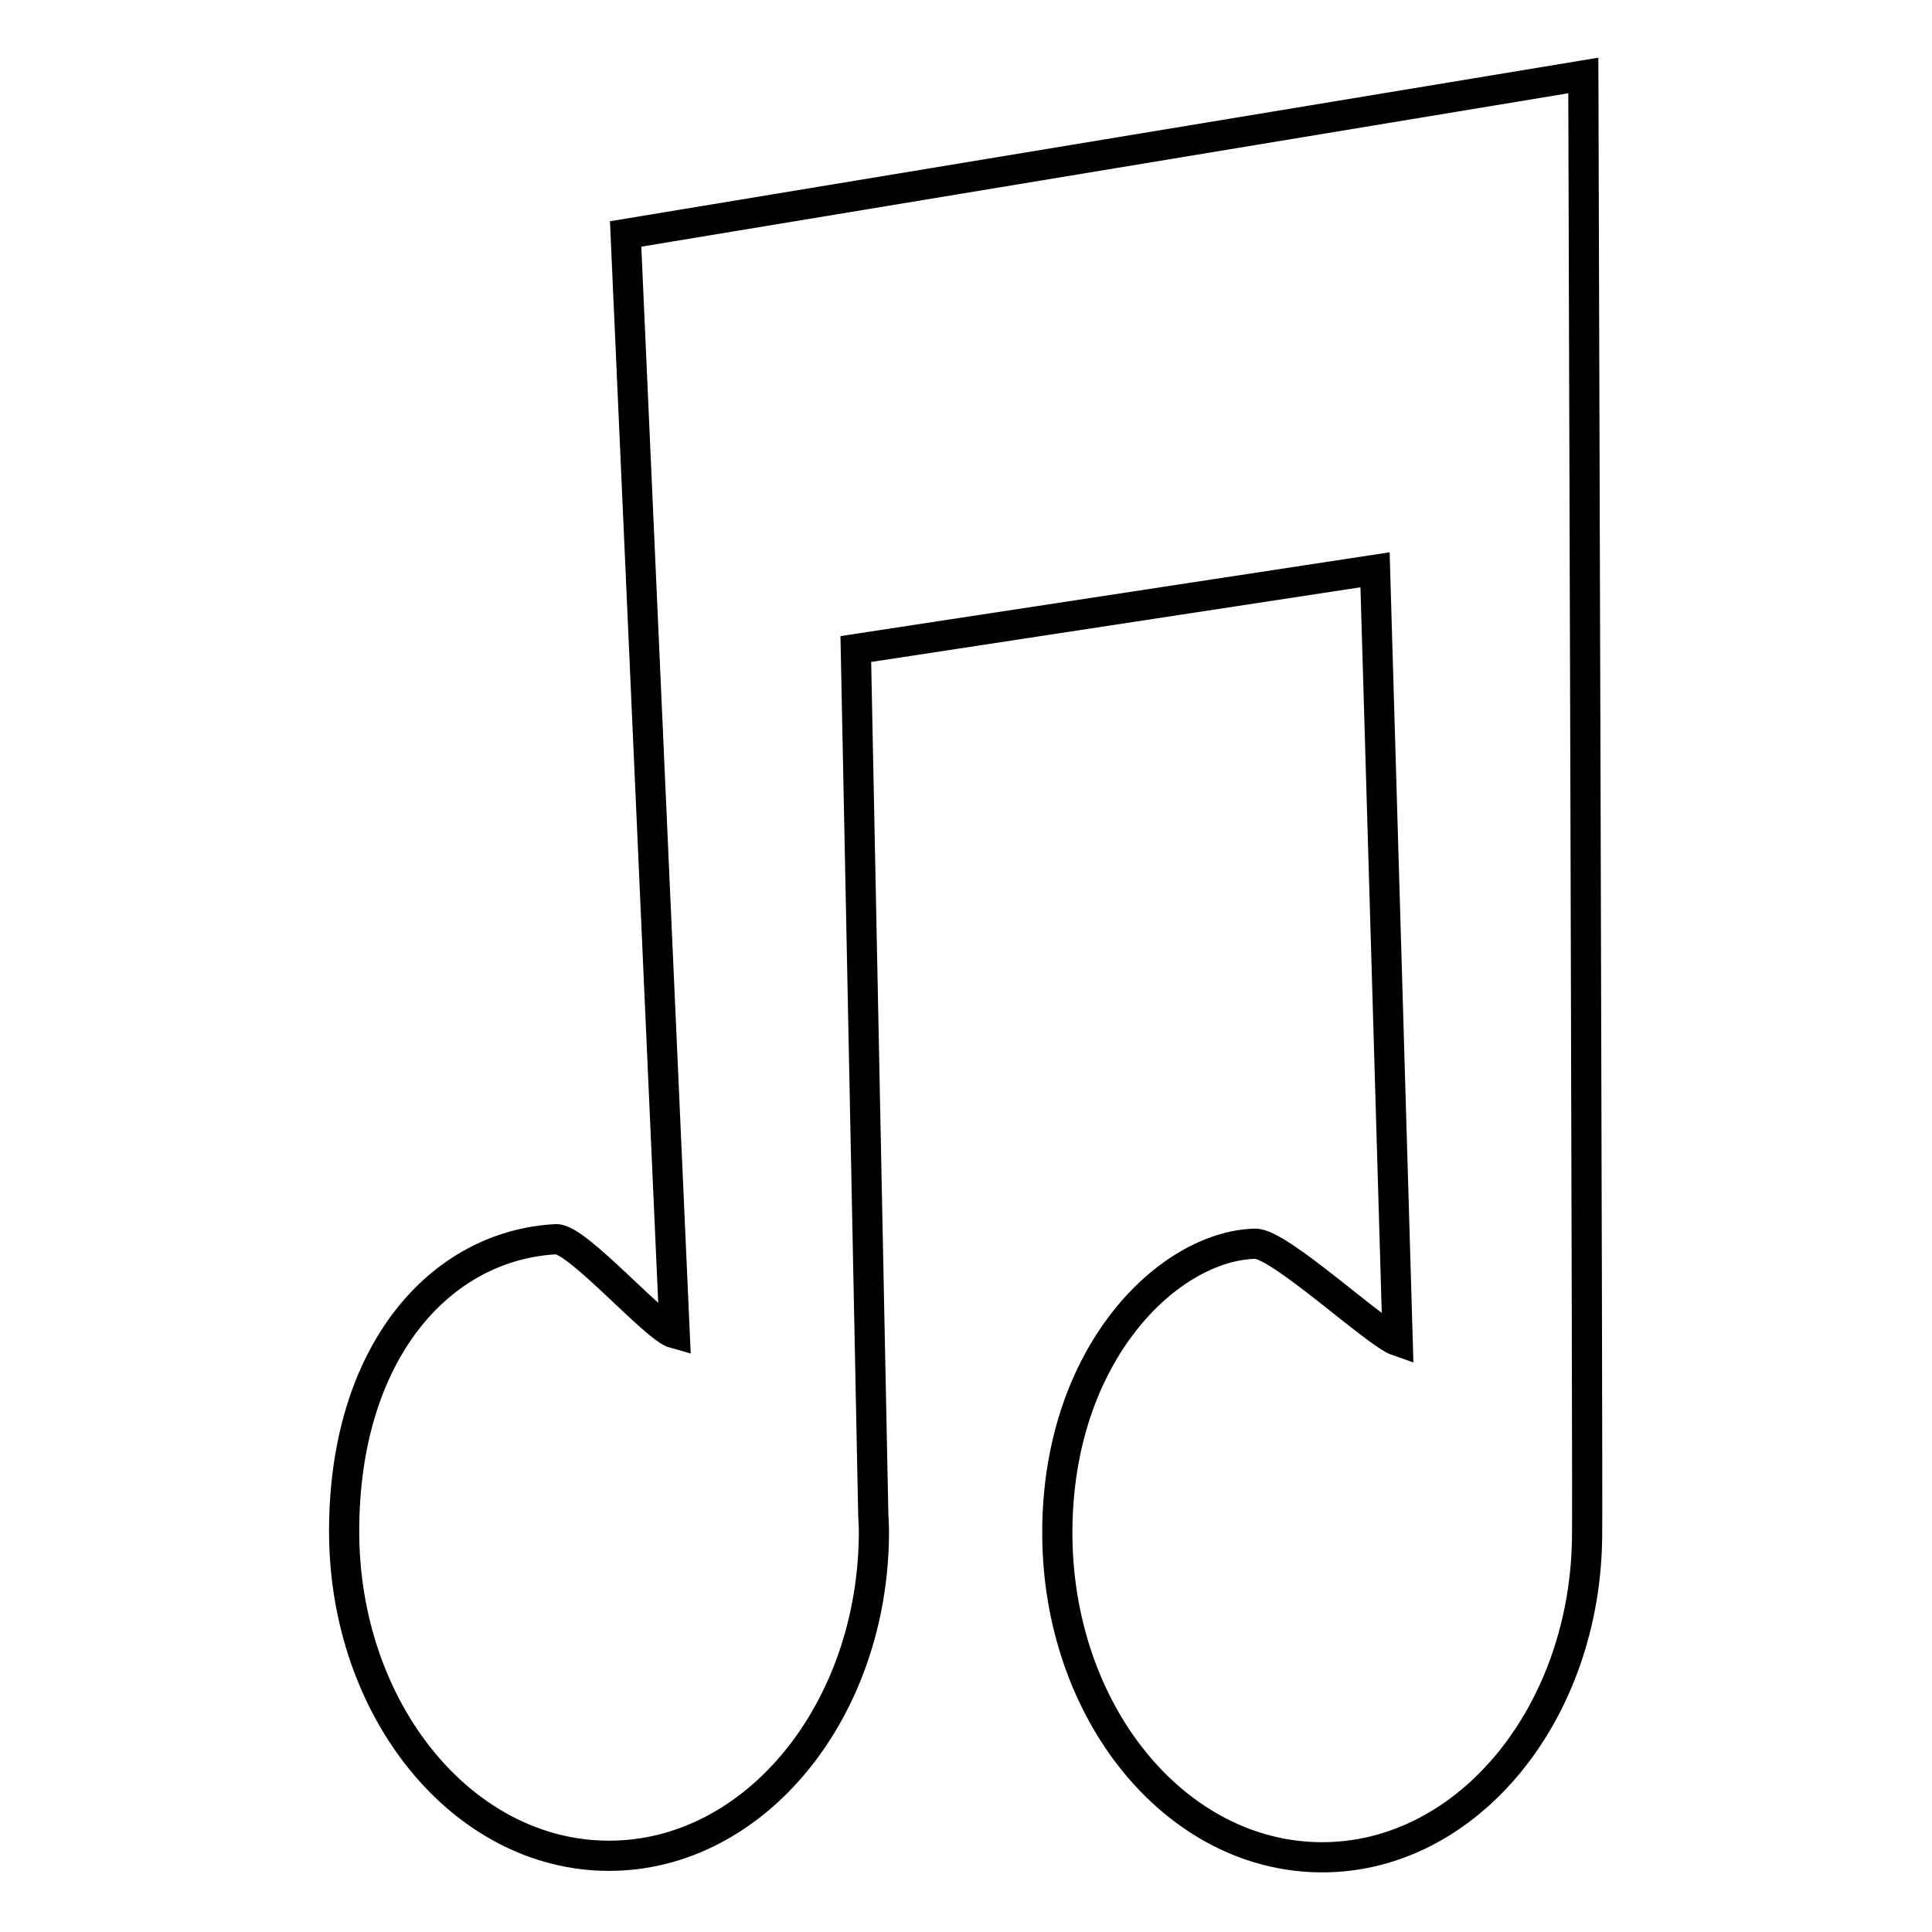 <?xml version="1.0" encoding="utf-8"?>
<!-- Svg Vector Icons : http://www.onlinewebfonts.com/icon -->
<!DOCTYPE svg PUBLIC "-//W3C//DTD SVG 1.1//EN" "http://www.w3.org/Graphics/SVG/1.1/DTD/svg11.dtd">
<svg version="1.1" xmlns="http://www.w3.org/2000/svg" xmlns:xlink="http://www.w3.org/1999/xlink" x="0px" y="0px" viewBox="0 0 256 256" enable-background="new 0 0 256 256" xml:space="preserve">
<g> <path stroke-width="4" fill-opacity="0" stroke="#000000"  d="M209.8,10L82.9,31l6.5,145.7c-2.6-0.7-12.9-12.6-15.7-12.5c-15.4,0.8-28.1,15-28.1,38.7s15.7,43,35.1,43 c19.4,0,35.1-19.3,35.1-43c0-1-0.1-1.9-0.1-2.9h0L113.4,86l68.8-10.5l3,102.2c-2.9-1-15.7-13-18.9-12.9 c-11.4,0.3-26.2,14.5-26.2,38.3s15.7,43,35.1,43c19.4,0,35.1-19.3,35.1-43C210.4,200.2,209.8,10,209.8,10L209.8,10z"/></g>
</svg>